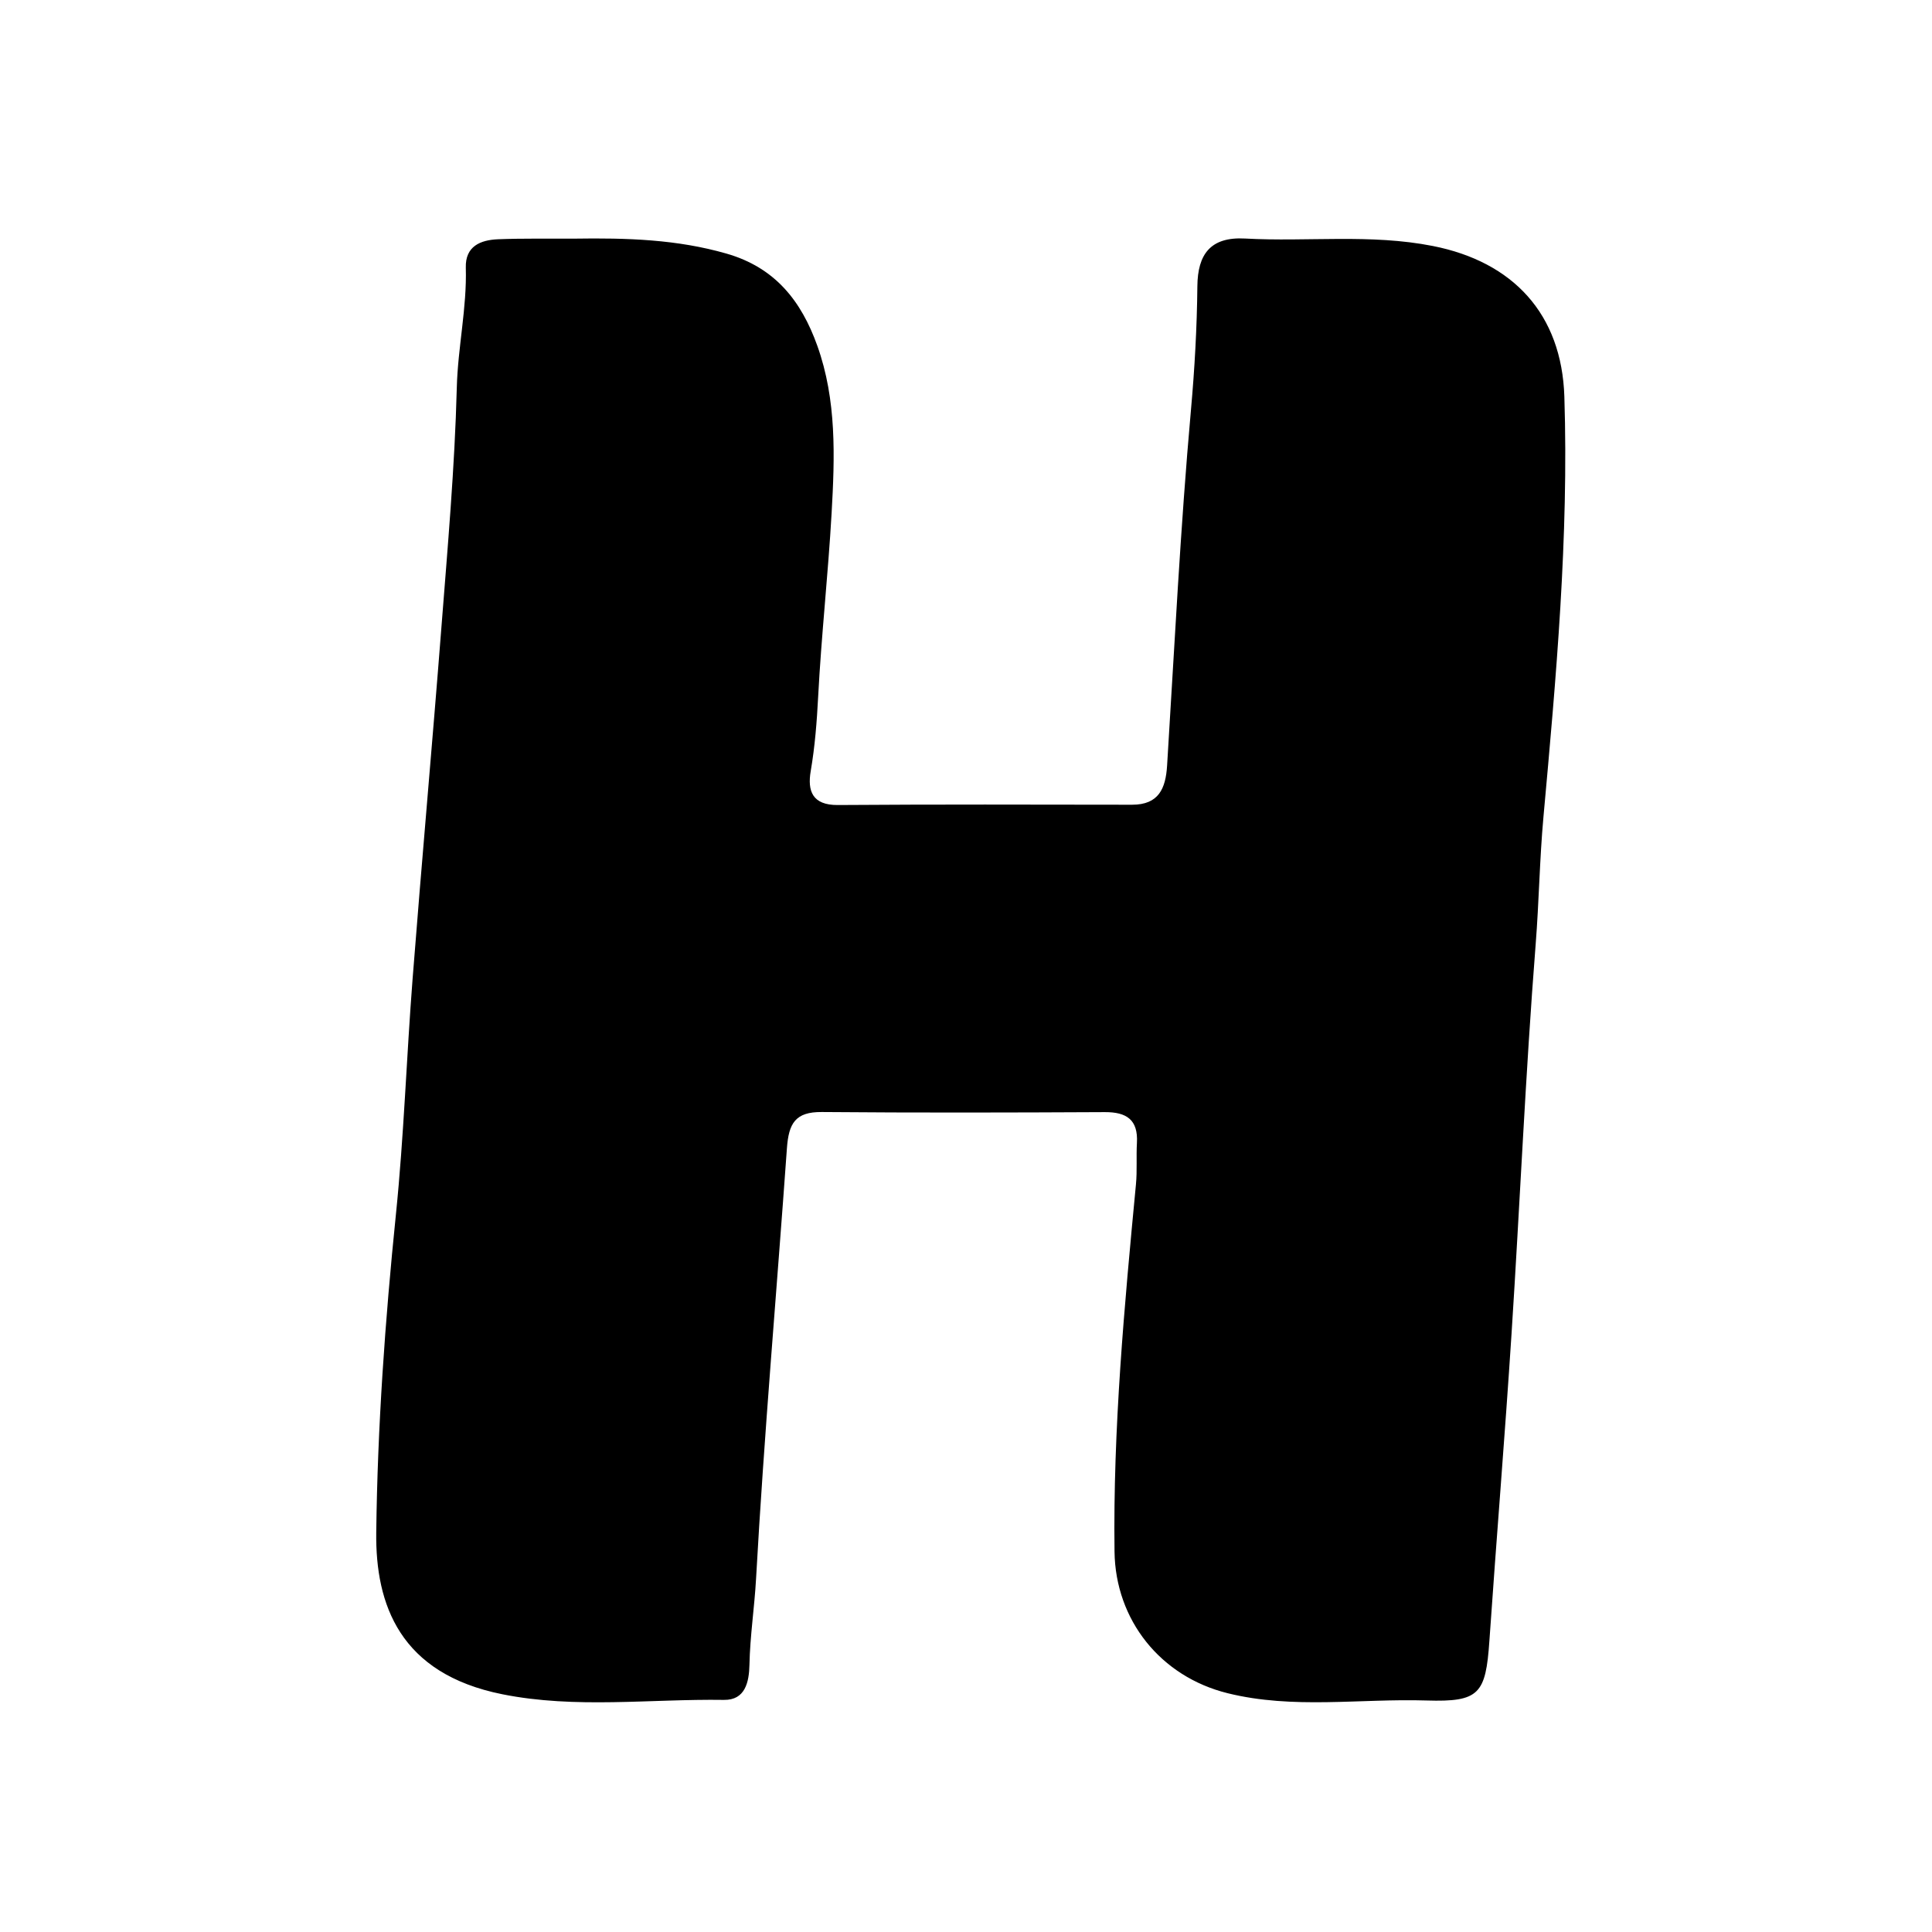 <svg version="1.1" id="Layer_1" xmlns="http://www.w3.org/2000/svg" xmlns:xlink="http://www.w3.org/1999/xlink" x="0px" y="0px"
	 width="100%" viewBox="0 0 256 256" enable-background="new 0 0 256 256" xml:space="preserve">
<path fill="#000000" opacity="1" stroke="none" 
	d="
M76.005,31.622 
	C83.159,31.51 89.726,31.728 96.248,33.598 
	C102.737,35.458 106.182,39.909 108.293,45.799 
	C110.878,53.013 110.616,60.532 110.192,68.003 
	C109.731,76.107 108.834,84.187 108.411,92.292 
	C108.238,95.618 107.986,98.892 107.424,102.175 
	C106.975,104.803 107.638,106.695 111.01,106.67 
	C124.007,106.577 137.005,106.613 150.002,106.631 
	C153.542,106.636 154.457,104.479 154.646,101.451 
	C155.625,85.731 156.404,69.992 157.809,54.309 
	C158.299,48.833 158.603,43.39 158.658,37.914 
	C158.701,33.713 160.373,31.352 164.987,31.607 
	C173.27,32.066 181.582,30.96 189.864,32.596 
	C200.473,34.692 206.937,41.584 207.286,52.565 
	C207.878,71.186 206.199,89.711 204.516,108.235 
	C204.006,113.845 203.927,119.489 203.484,125.121 
	C202.132,142.313 201.398,159.552 200.285,176.764 
	C199.408,190.323 198.285,203.867 197.352,217.423 
	C196.867,224.467 196.021,225.542 189.015,225.323 
	C180.226,225.049 171.354,226.513 162.655,224.356 
	C153.792,222.158 147.796,214.686 147.68,205.588 
	C147.472,189.304 148.978,173.112 150.52,156.925 
	C150.693,155.107 150.546,153.26 150.649,151.432 
	C150.82,148.367 149.275,147.348 146.391,147.362 
	C133.893,147.425 121.395,147.455 108.898,147.349 
	C105.389,147.319 104.507,148.839 104.27,152.162 
	C102.916,171.175 101.239,190.163 100.181,209.202 
	C99.971,212.978 99.384,216.773 99.305,220.595 
	C99.258,222.877 98.748,225.288 95.929,225.245 
	C86.138,225.099 76.282,226.446 66.563,224.498 
	C52.982,221.777 49.741,212.612 49.854,203.089 
	C50.022,189.035 51.027,174.954 52.46,160.925 
	C53.522,150.536 53.863,140.075 54.674,129.658 
	C55.884,114.137 57.284,98.63 58.49,83.109 
	C59.313,72.531 60.257,61.946 60.529,51.349 
	C60.667,46.011 61.875,40.803 61.722,35.469 
	C61.64,32.626 63.659,31.795 66.014,31.702 
	C69.175,31.577 72.344,31.64 76.005,31.622 
z"/>
</svg>